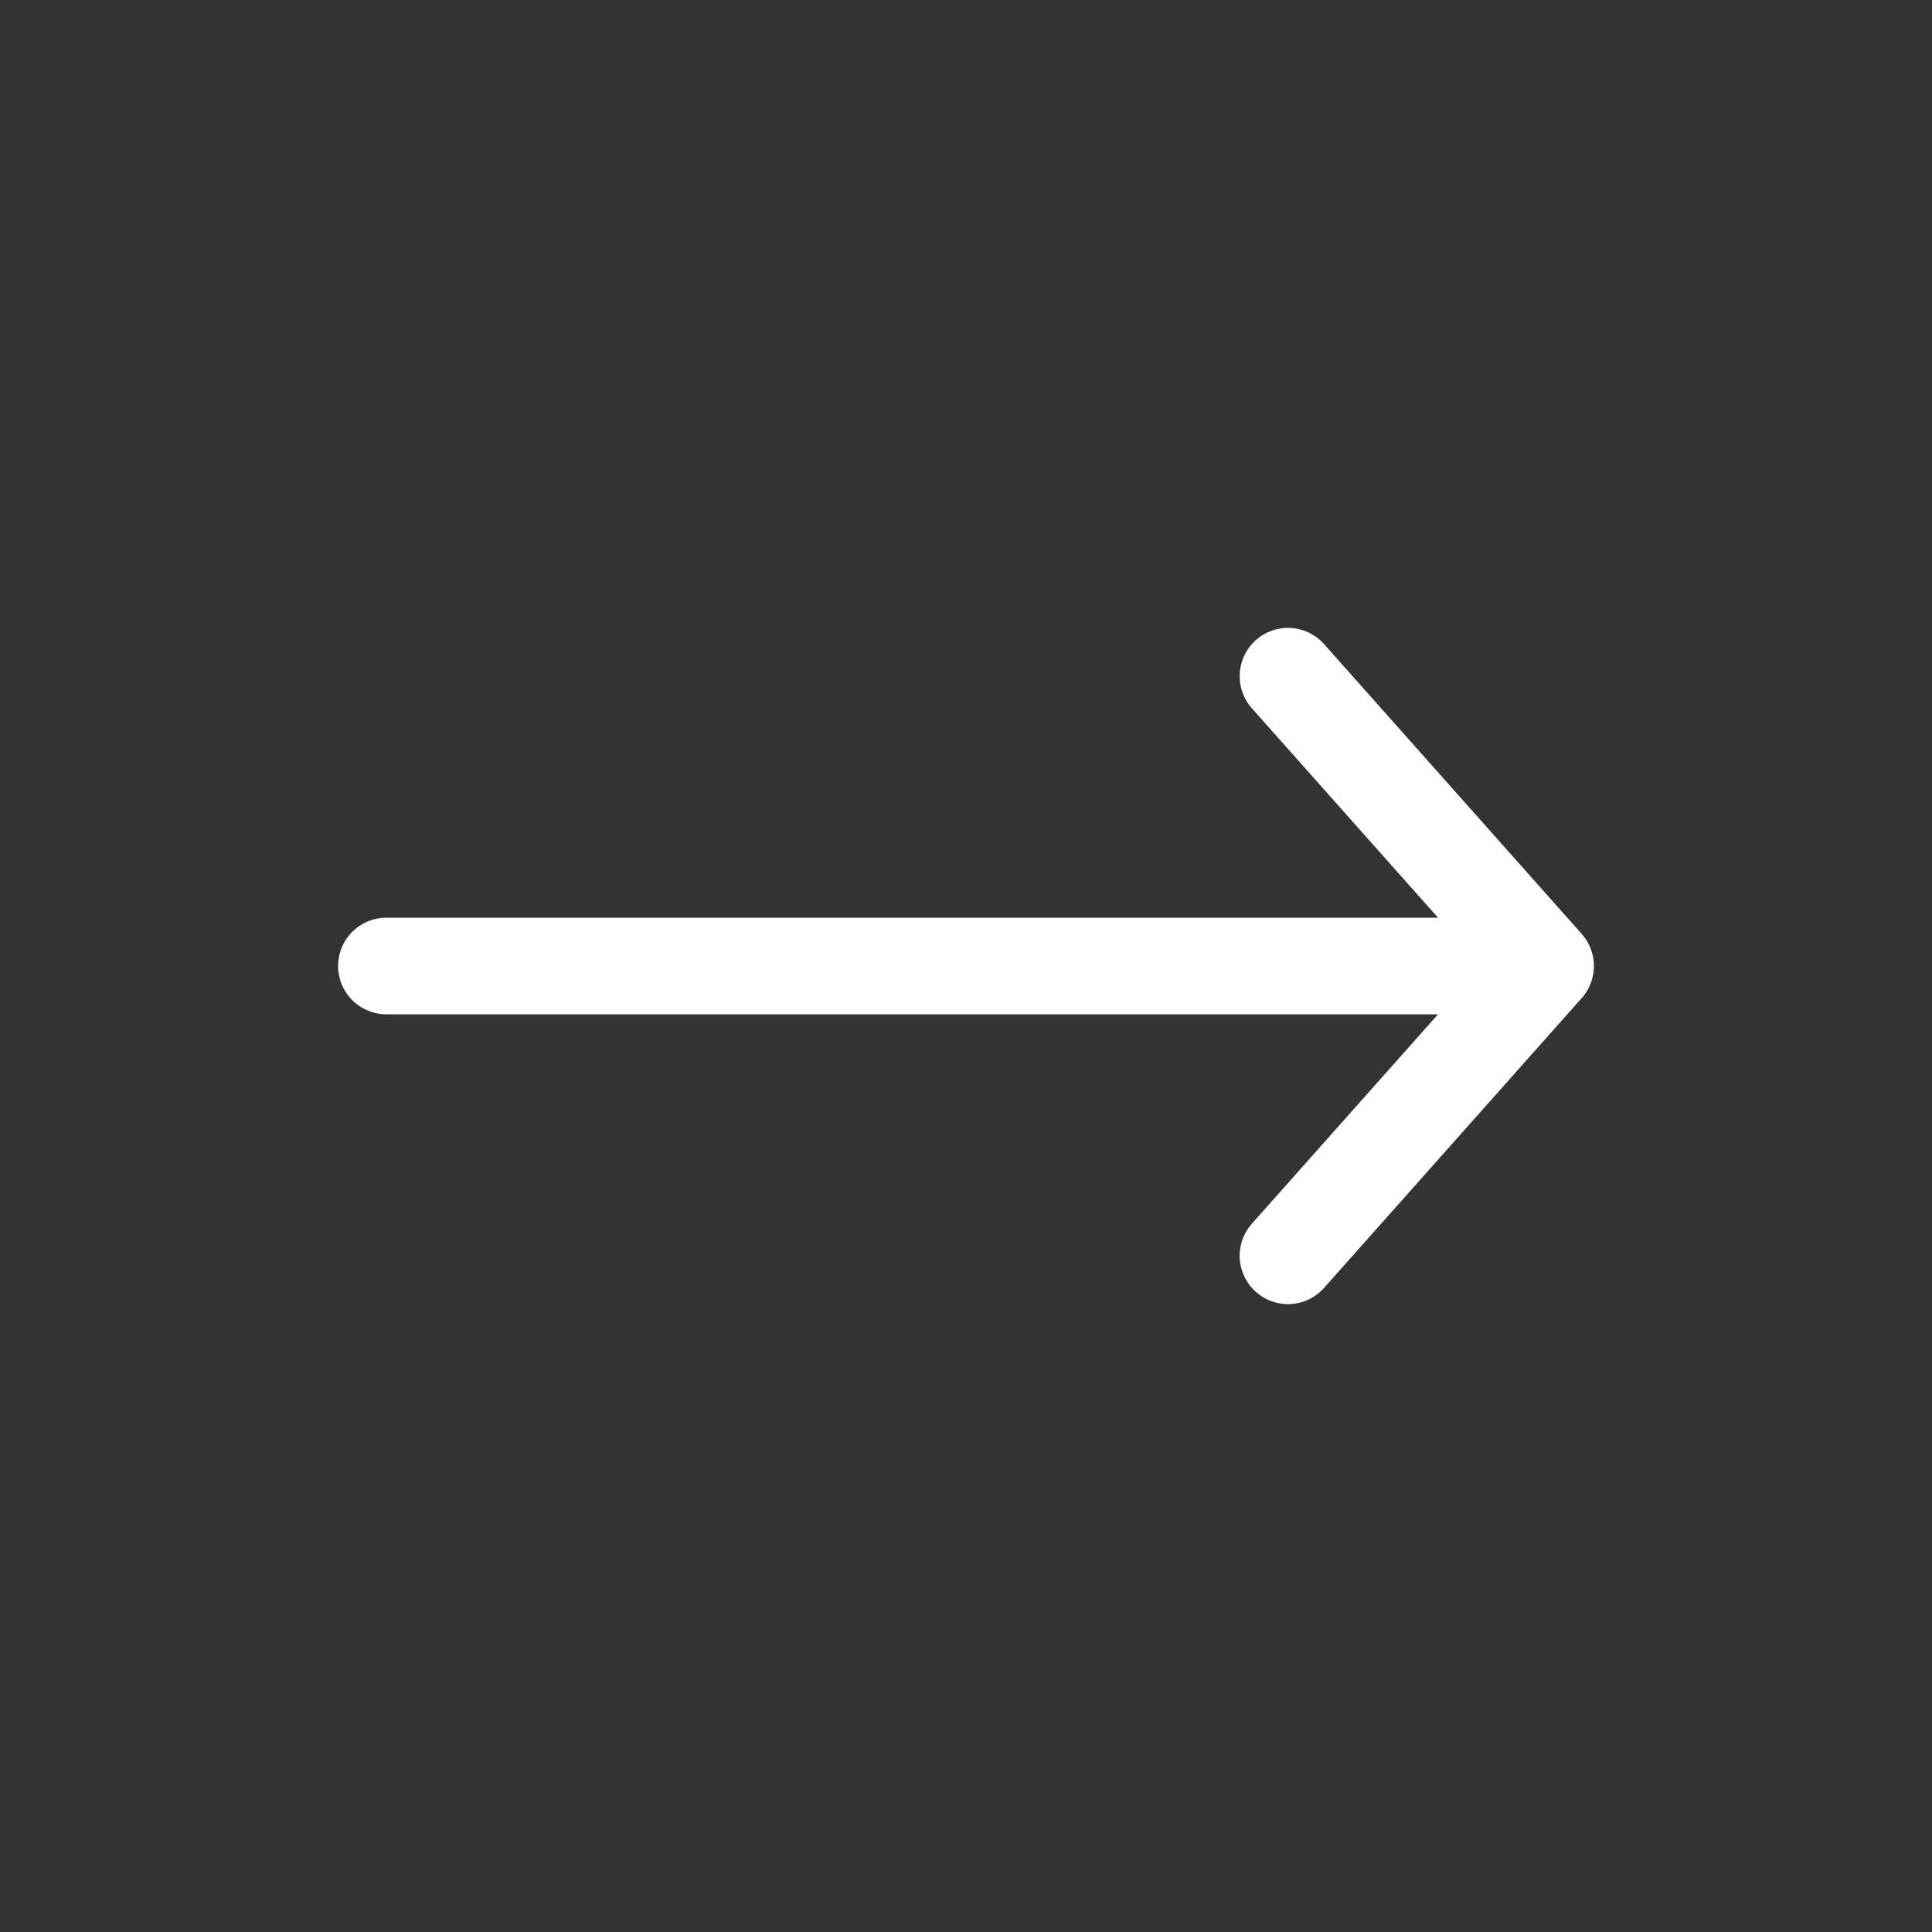 <svg width="20" height="20" viewBox="0 0 20 20" fill="none" xmlns="http://www.w3.org/2000/svg">
<rect x="0" y="0" width="20" height="20" fill="#333333" stroke="none"/>
<g id="Icon">
<path id="Icon_2" d="M13.333 7L16 10M16 10L13.333 13M16 10L4 10" stroke="white" stroke-linecap="round" stroke-linejoin="round"/>
</g>
</svg>
